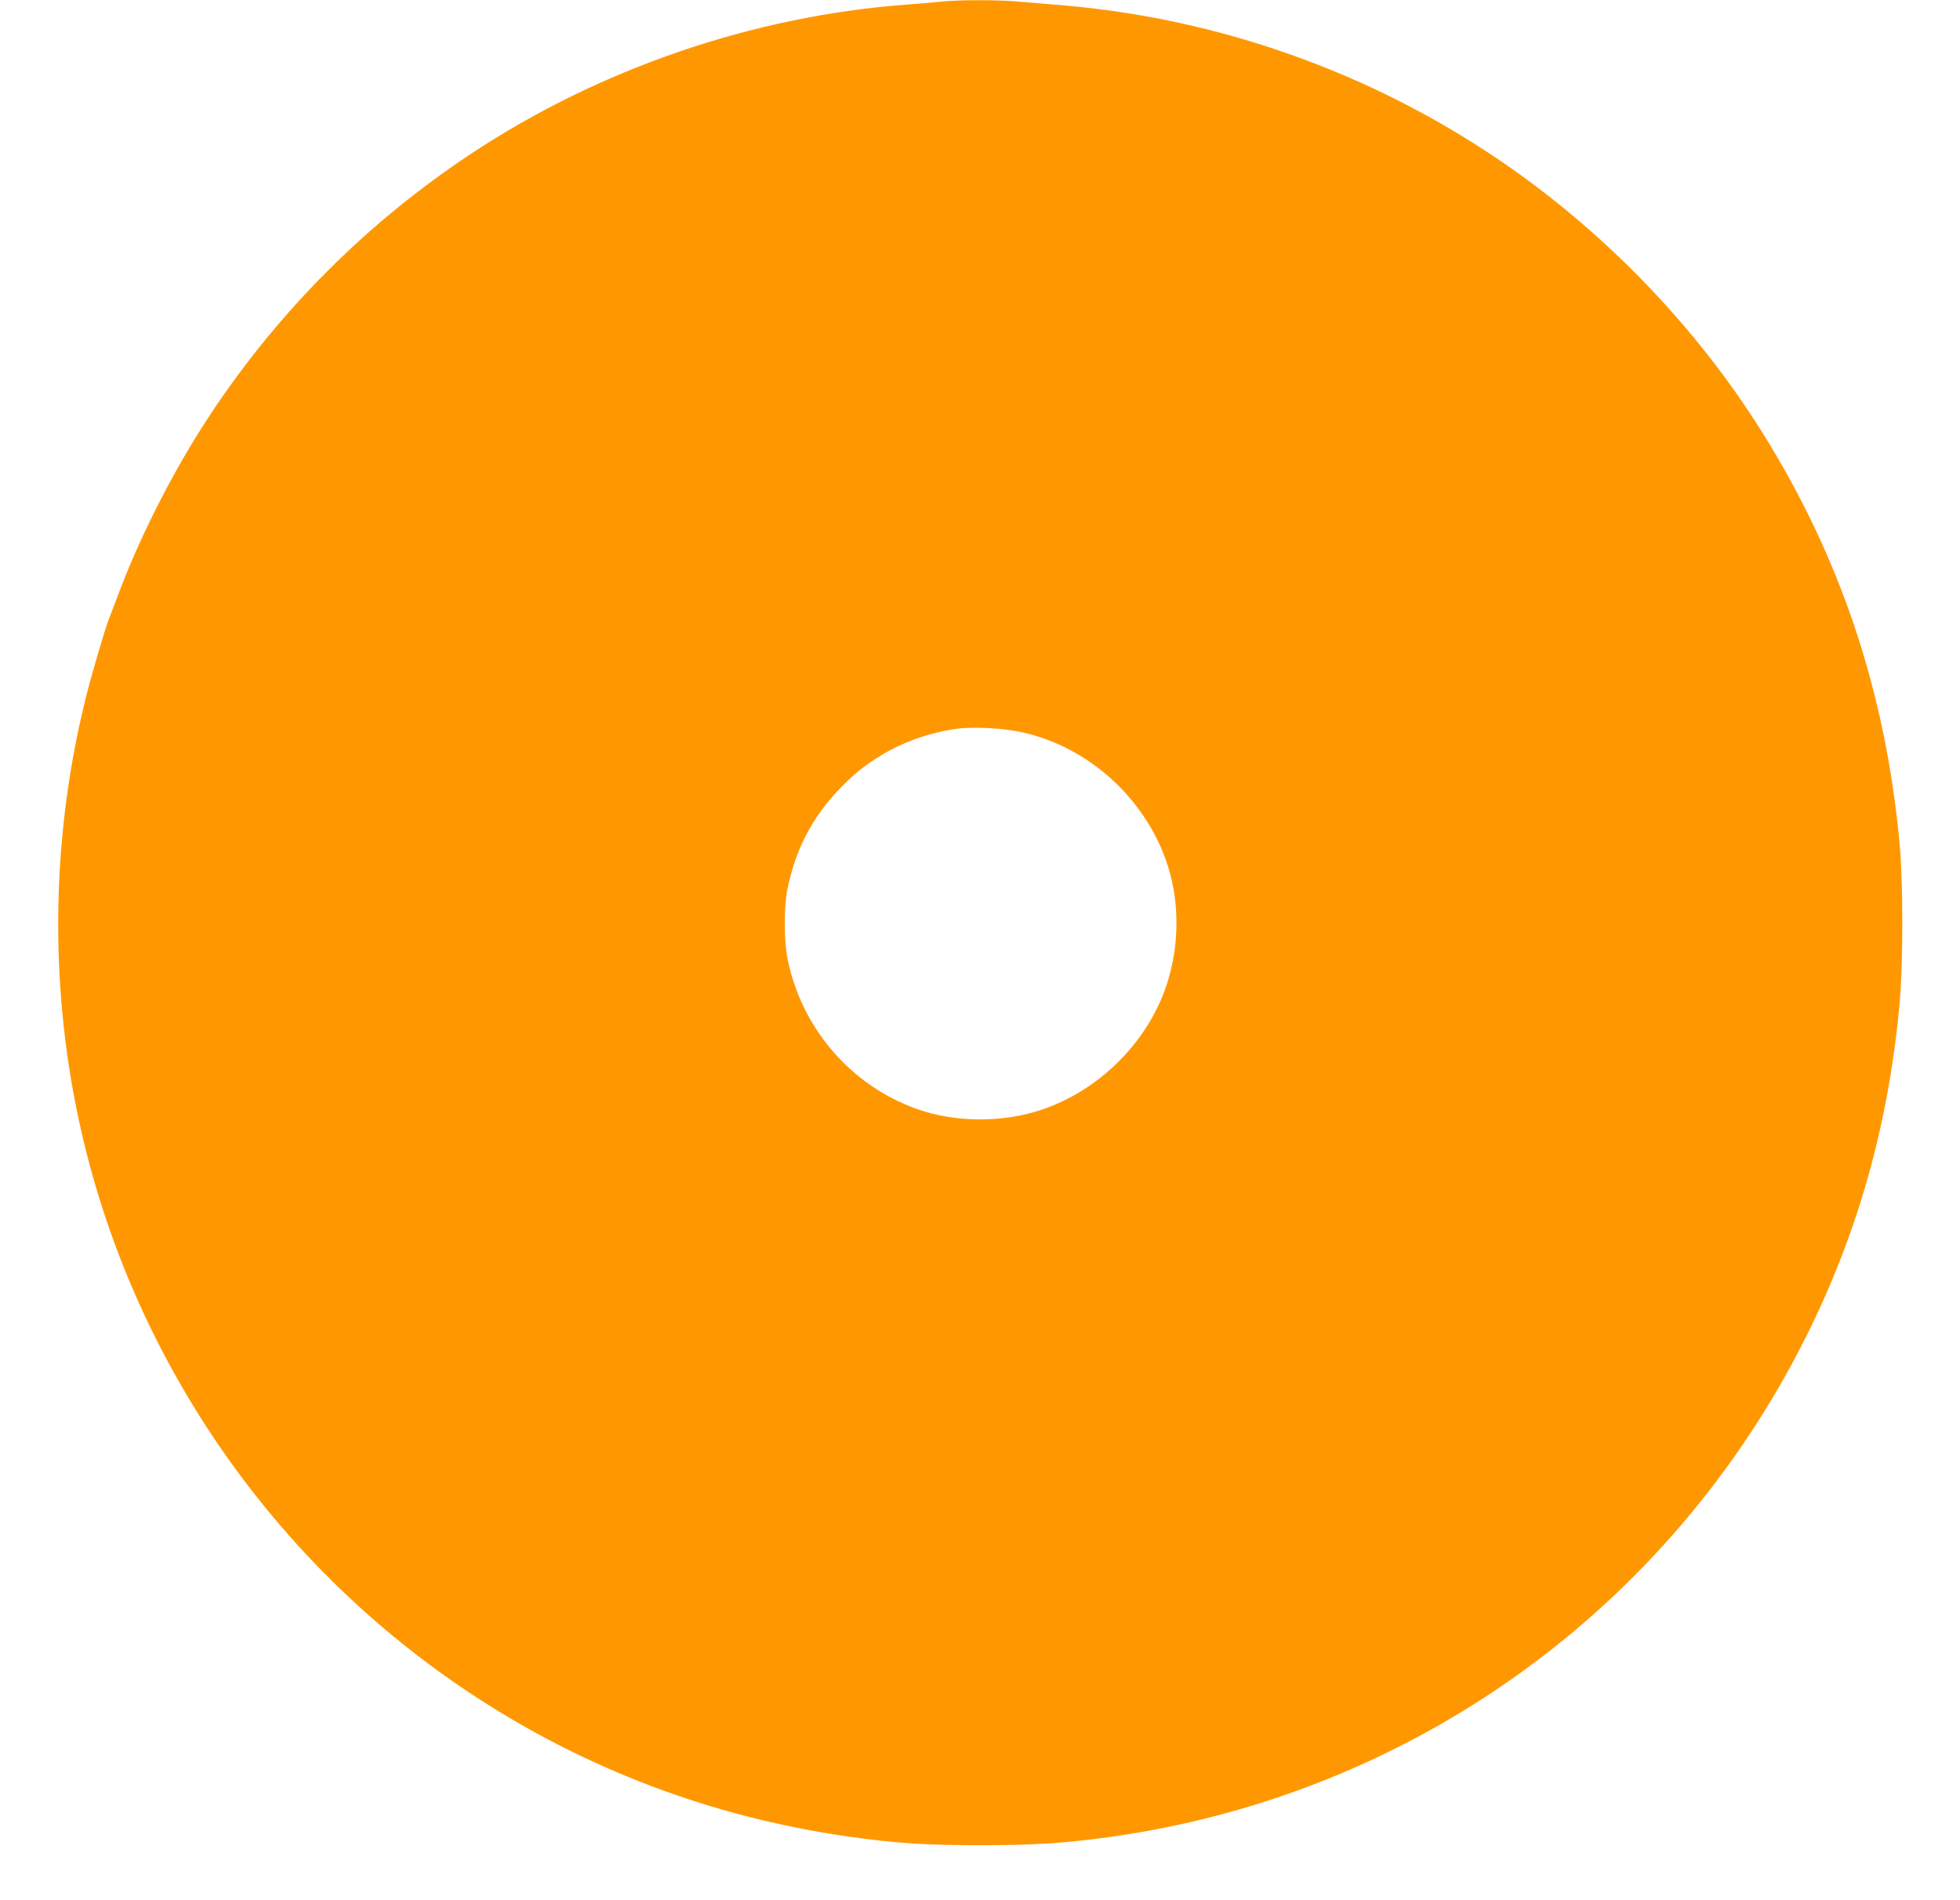 <?xml version="1.0" standalone="no"?>
<!DOCTYPE svg PUBLIC "-//W3C//DTD SVG 20010904//EN"
 "http://www.w3.org/TR/2001/REC-SVG-20010904/DTD/svg10.dtd">
<svg version="1.0" xmlns="http://www.w3.org/2000/svg"
 width="1280pt" height="1241pt" viewBox="0 0 1280 1241"
 preserveAspectRatio="xMidYMid meet">
<g transform="translate(0,1241) scale(0.1,-0.1)"
fill="#ff9800" stroke="none">
<path d="M6150 12400 c-41 -5 -145 -13 -230 -20 -1002 -75 -2004 -418 -2845
-975 -676 -448 -1252 -1024 -1700 -1700 -241 -364 -466 -807 -611 -1200 -25
-66 -49 -130 -54 -141 -21 -52 -113 -363 -149 -509 -195 -781 -233 -1610 -111
-2409 255 -1670 1213 -3165 2625 -4099 739 -489 1569 -804 2455 -932 316 -45
509 -58 870 -58 350 0 554 13 850 54 1969 276 3655 1488 4546 3270 339 680
538 1388 610 2179 23 252 23 786 0 1035 -91 992 -386 1875 -900 2695 -431 688
-1029 1308 -1711 1772 -845 575 -1833 926 -2850 1013 -99 8 -234 19 -300 25
-135 12 -382 11 -495 0z m533 -4775 c422 -96 784 -420 931 -833 90 -252 92
-549 6 -811 -122 -376 -440 -693 -818 -820 -257 -86 -564 -84 -814 5 -432 154
-754 528 -845 982 -24 119 -24 347 1 462 53 254 162 463 336 644 97 101 164
155 279 225 140 85 318 147 486 170 112 16 314 5 438 -24z"/>
</g>
</svg>
